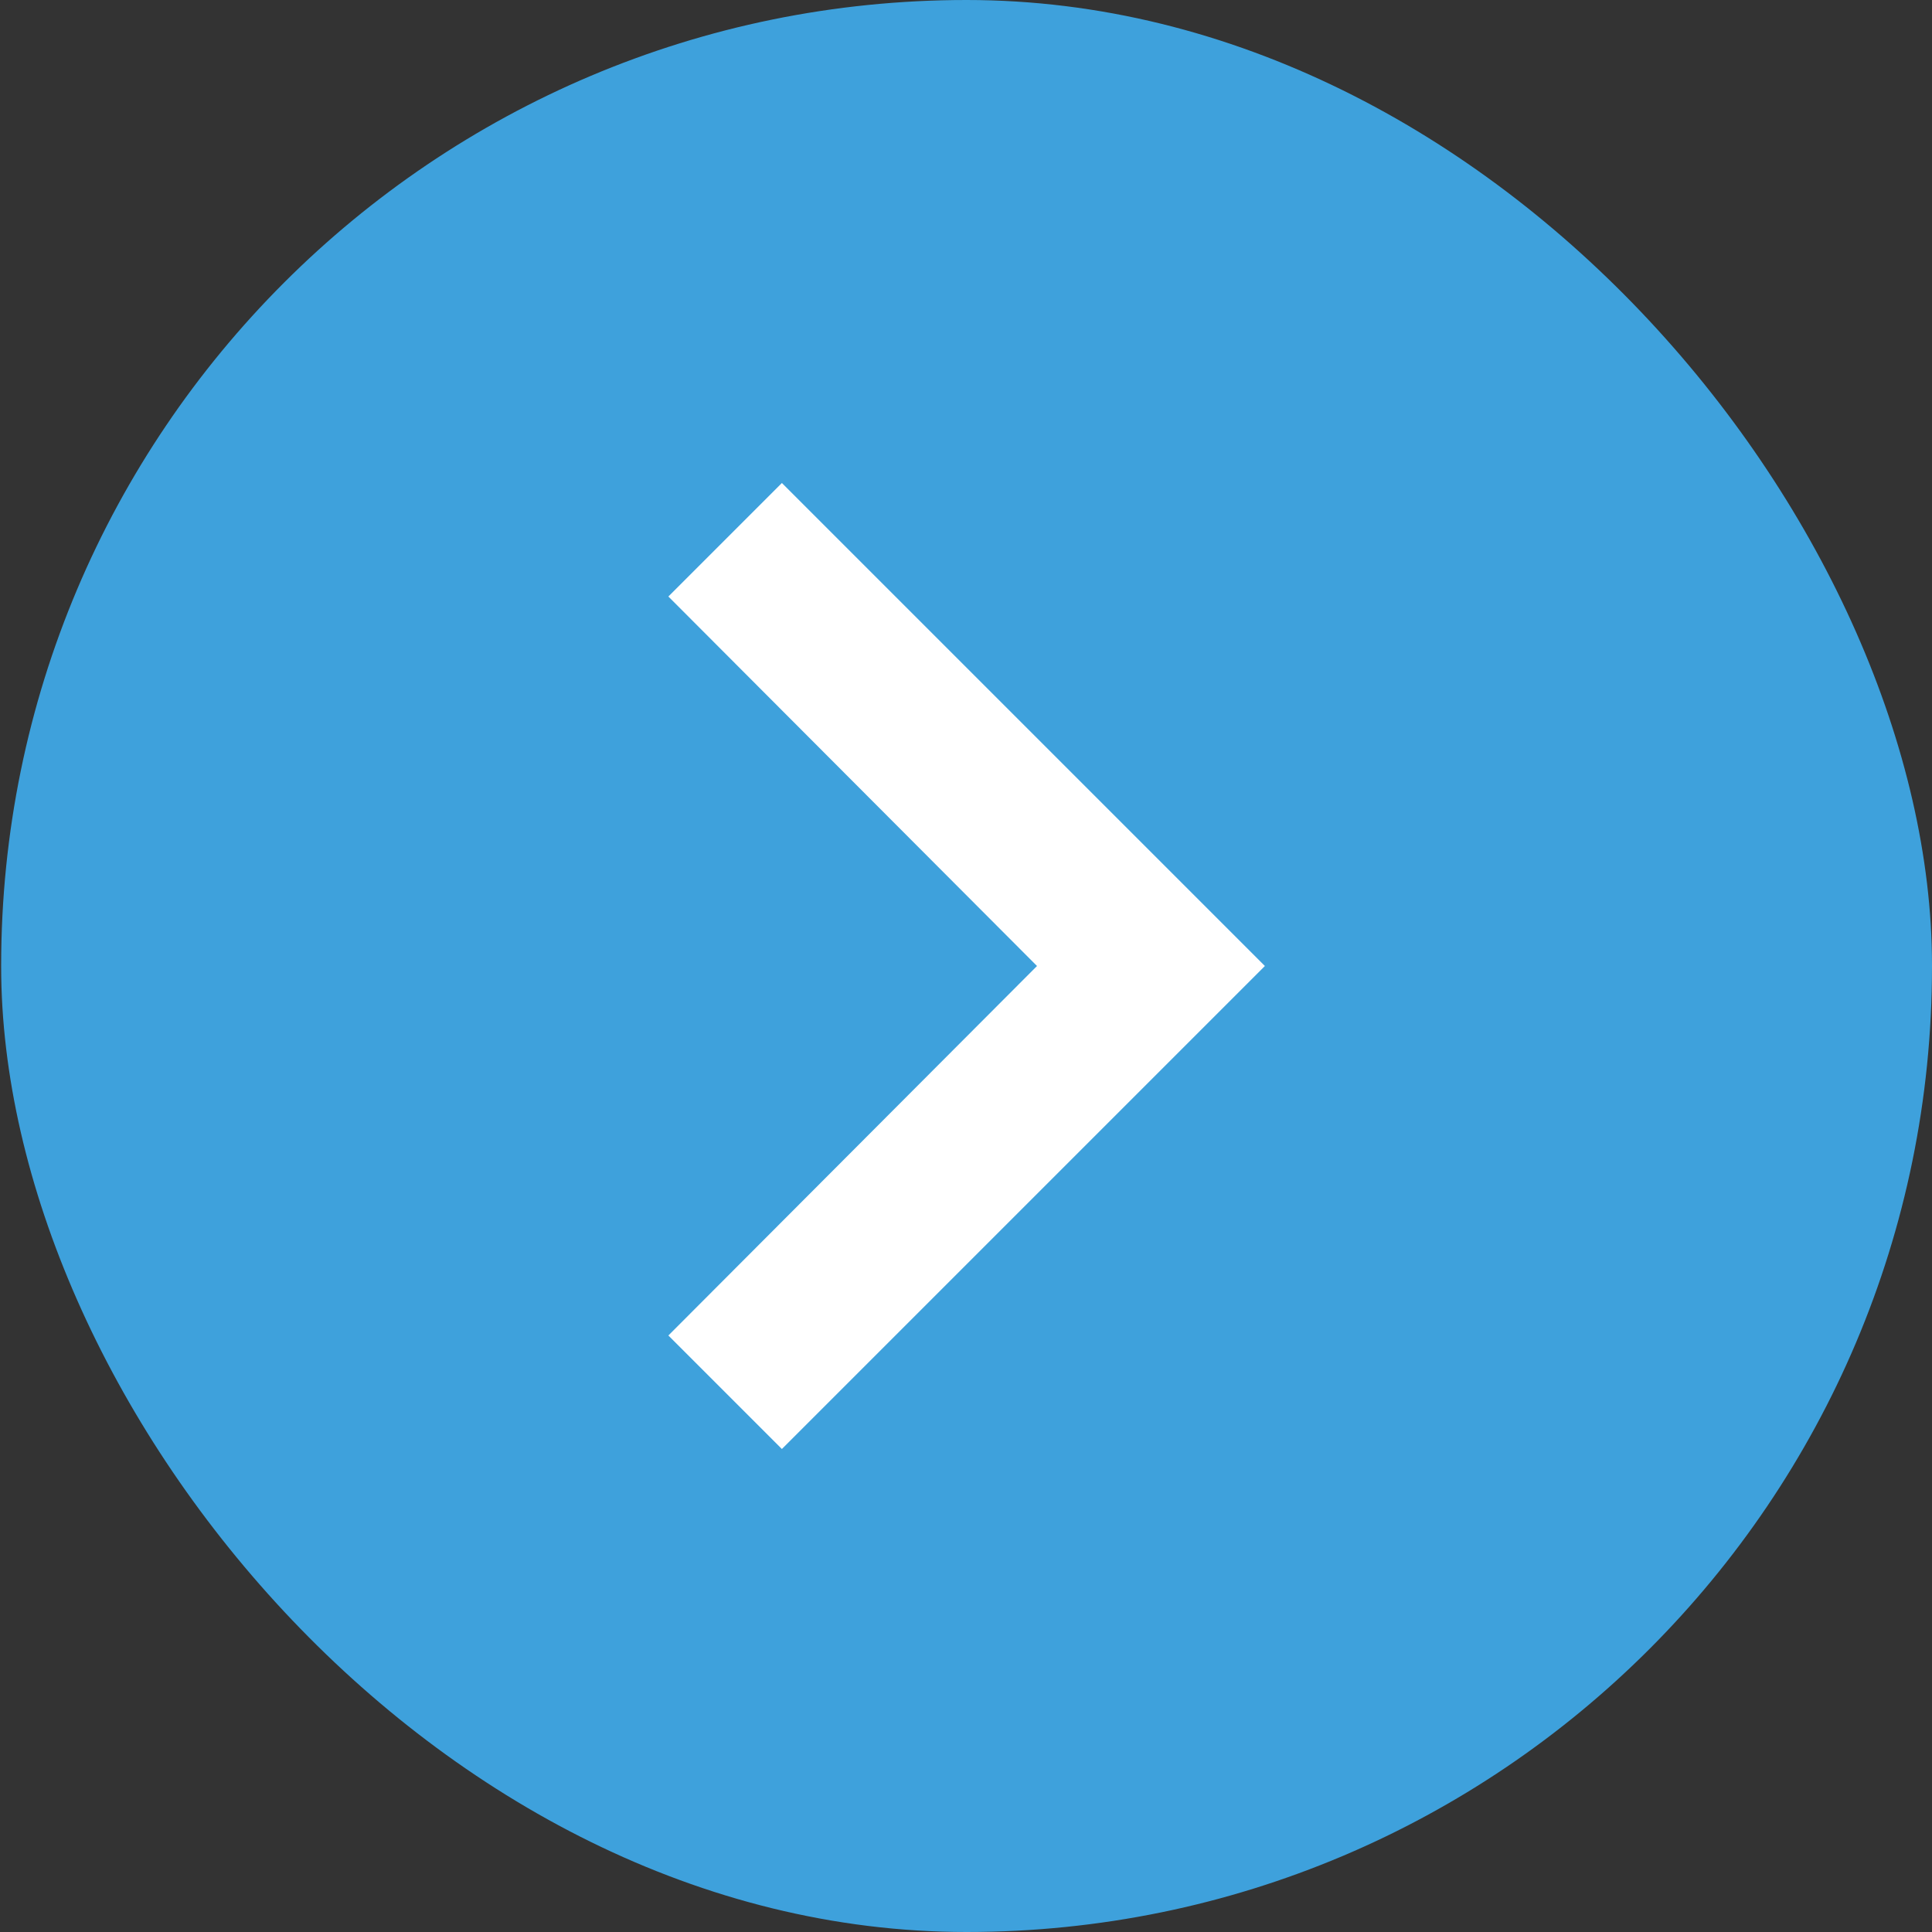 <svg width="20" height="20" viewBox="0 0 20 20" fill="none" xmlns="http://www.w3.org/2000/svg">
<rect x="0" y="0" width="20" height="20" fill="#333333" stroke="none"/>
<rect x="20" y="20" width="19.988" height="20" rx="9.994" transform="rotate(-180 20 20)" fill="#3EA1DC"/>
<path d="M6.919 13.825L8.094 15L13.094 10L8.094 5L6.919 6.175L10.735 10L6.919 13.825Z" fill="white"/>
</svg>
